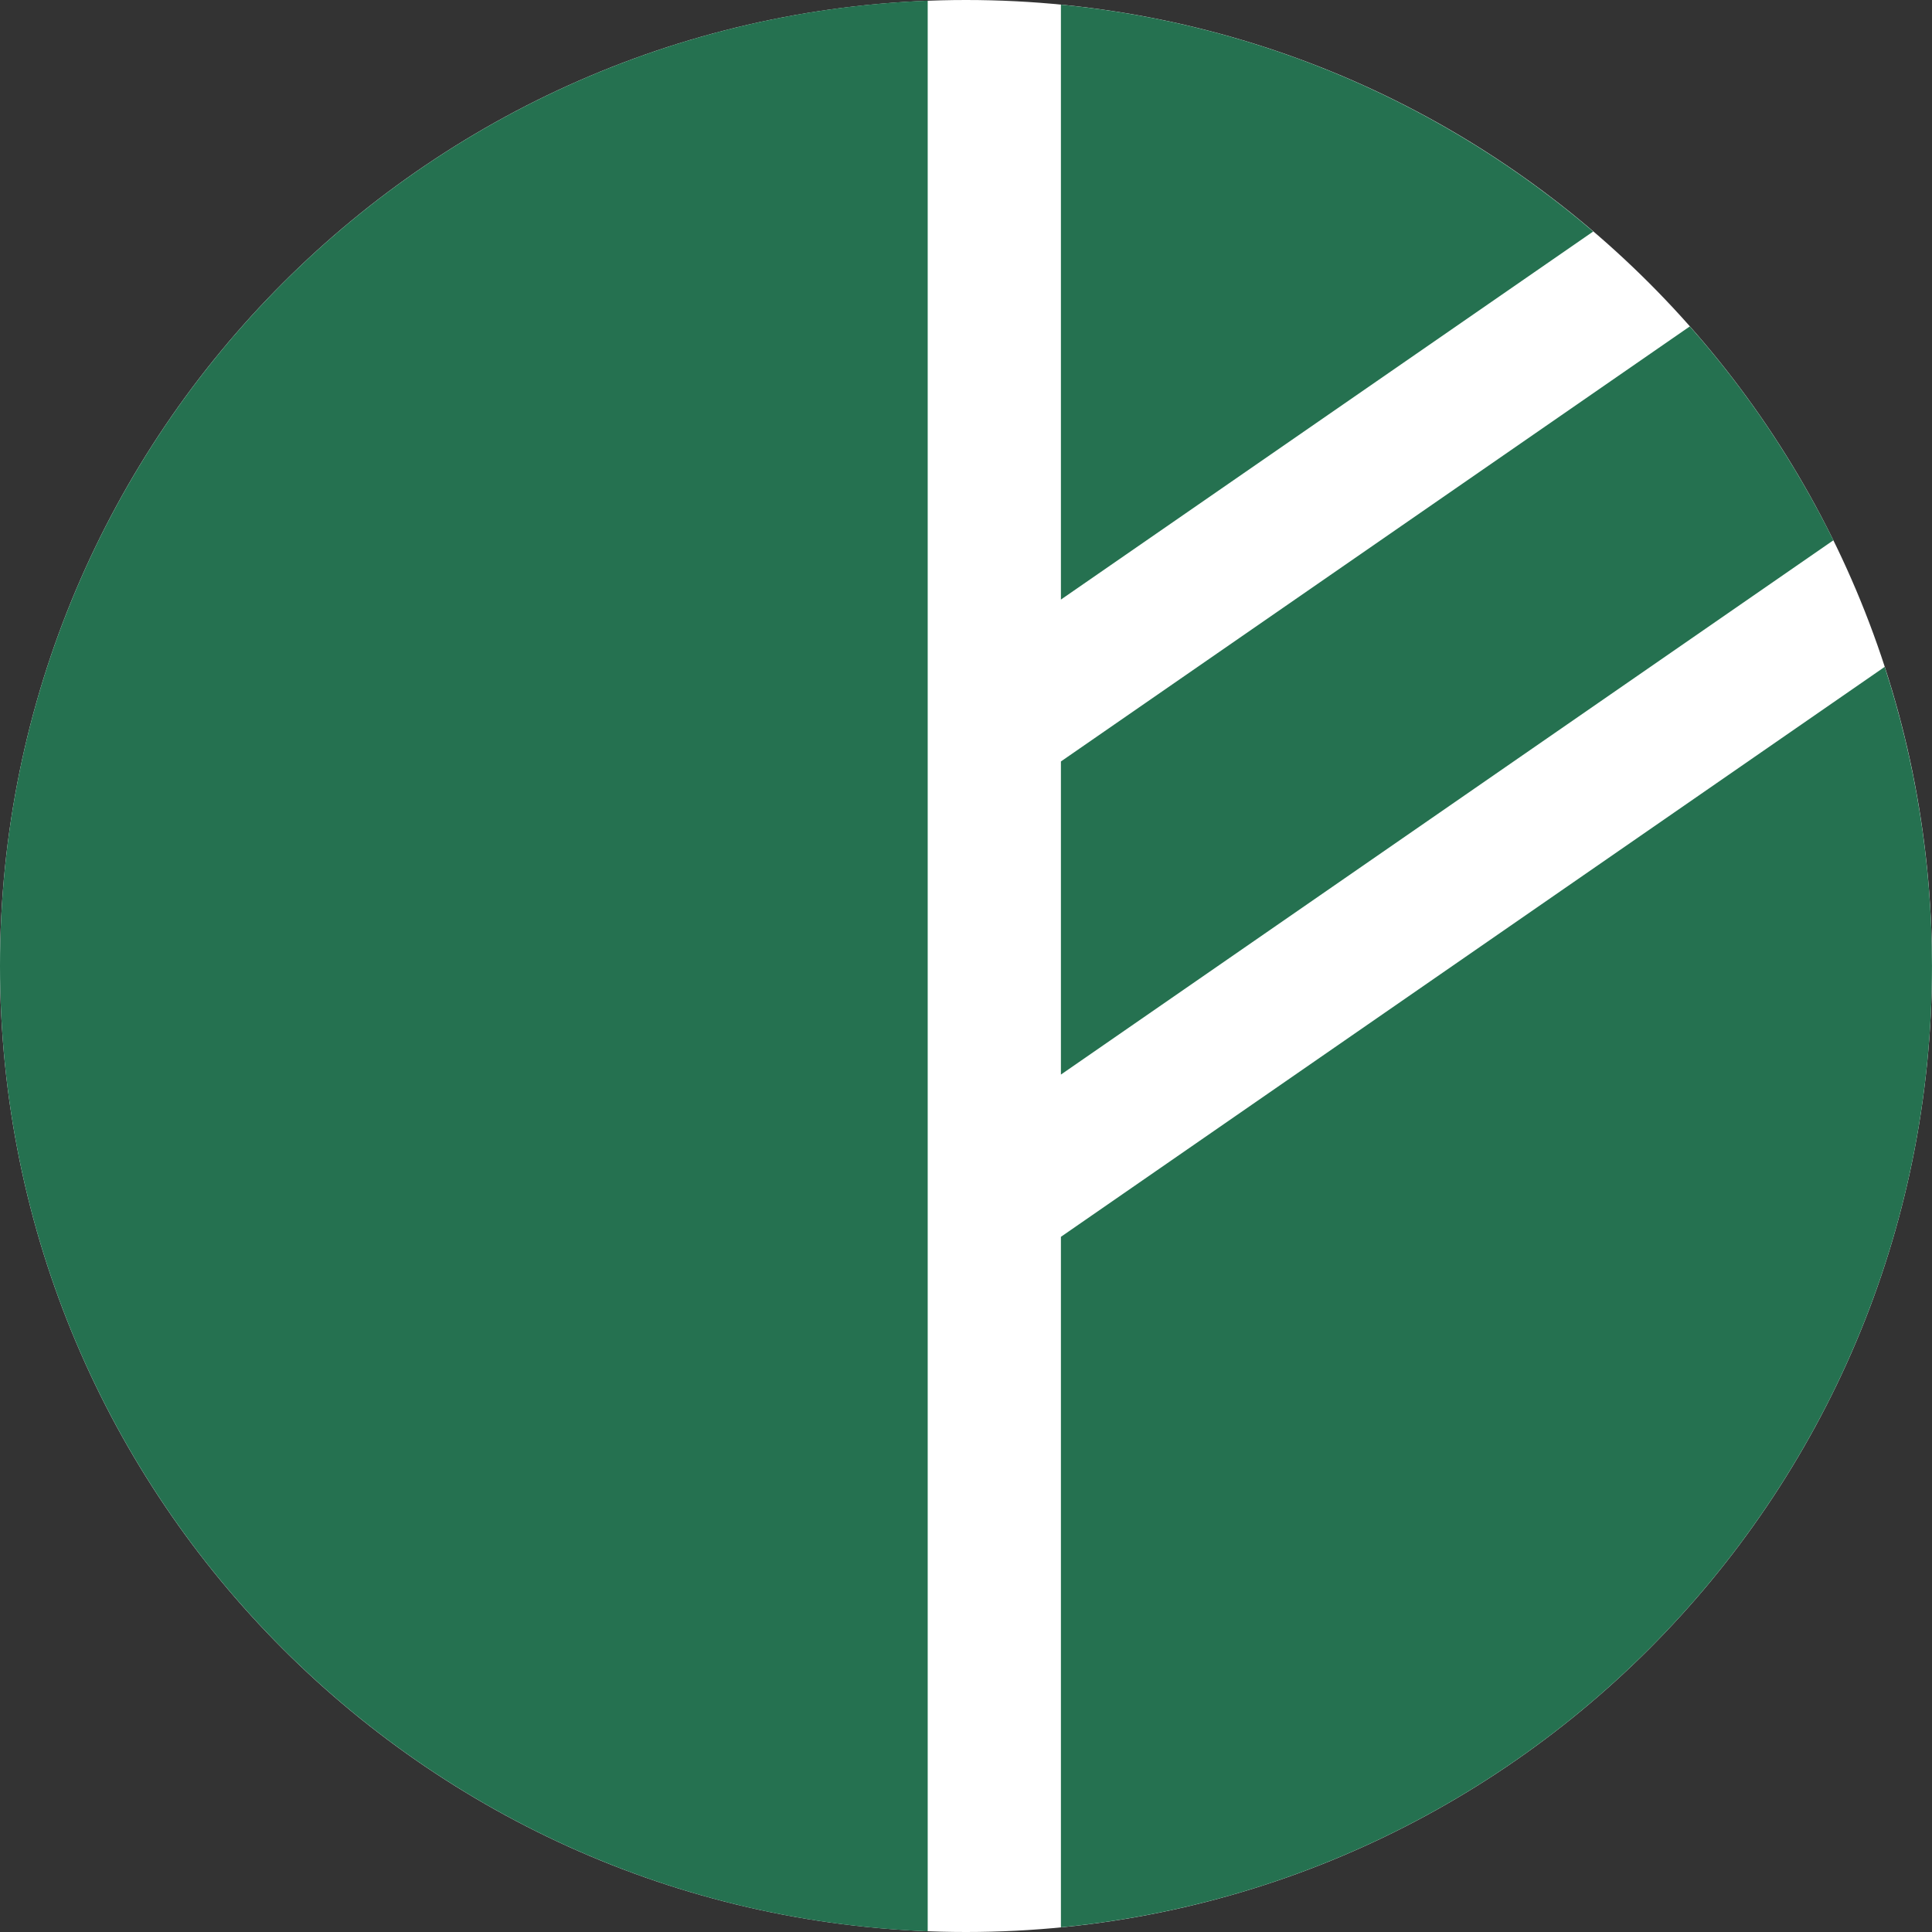 <svg width="86" height="86" viewBox="0 0 86 86" fill="none" xmlns="http://www.w3.org/2000/svg">
<rect x="0" y="0" width="86" height="86" fill="#333333" stroke="none"/>
<path d="M43 86C66.748 86 86 66.748 86 43C86 19.252 66.748 0 43 0C19.252 0 0 19.252 0 43C0 66.748 19.252 86 43 86Z" fill="white"/>
<path d="M47.225 0.207V26.689L70.919 10.305C64.41 4.744 56.225 1.082 47.225 0.207Z" fill="#257150"/>
<path d="M75.219 14.53L47.225 33.895V47.833L81.61 24.05C79.905 20.595 77.755 17.392 75.219 14.53Z" fill="#257150"/>
<path d="M41.295 0.029C18.342 0.934 0 19.824 0 43C0 66.175 18.342 85.066 41.295 85.97V0.029Z" fill="#257150"/>
<path d="M47.225 55.055V85.792C68.992 83.672 85.999 65.315 85.999 43C85.999 38.359 85.257 33.881 83.893 29.685L47.225 55.055Z" fill="#257150"/>
</svg>
